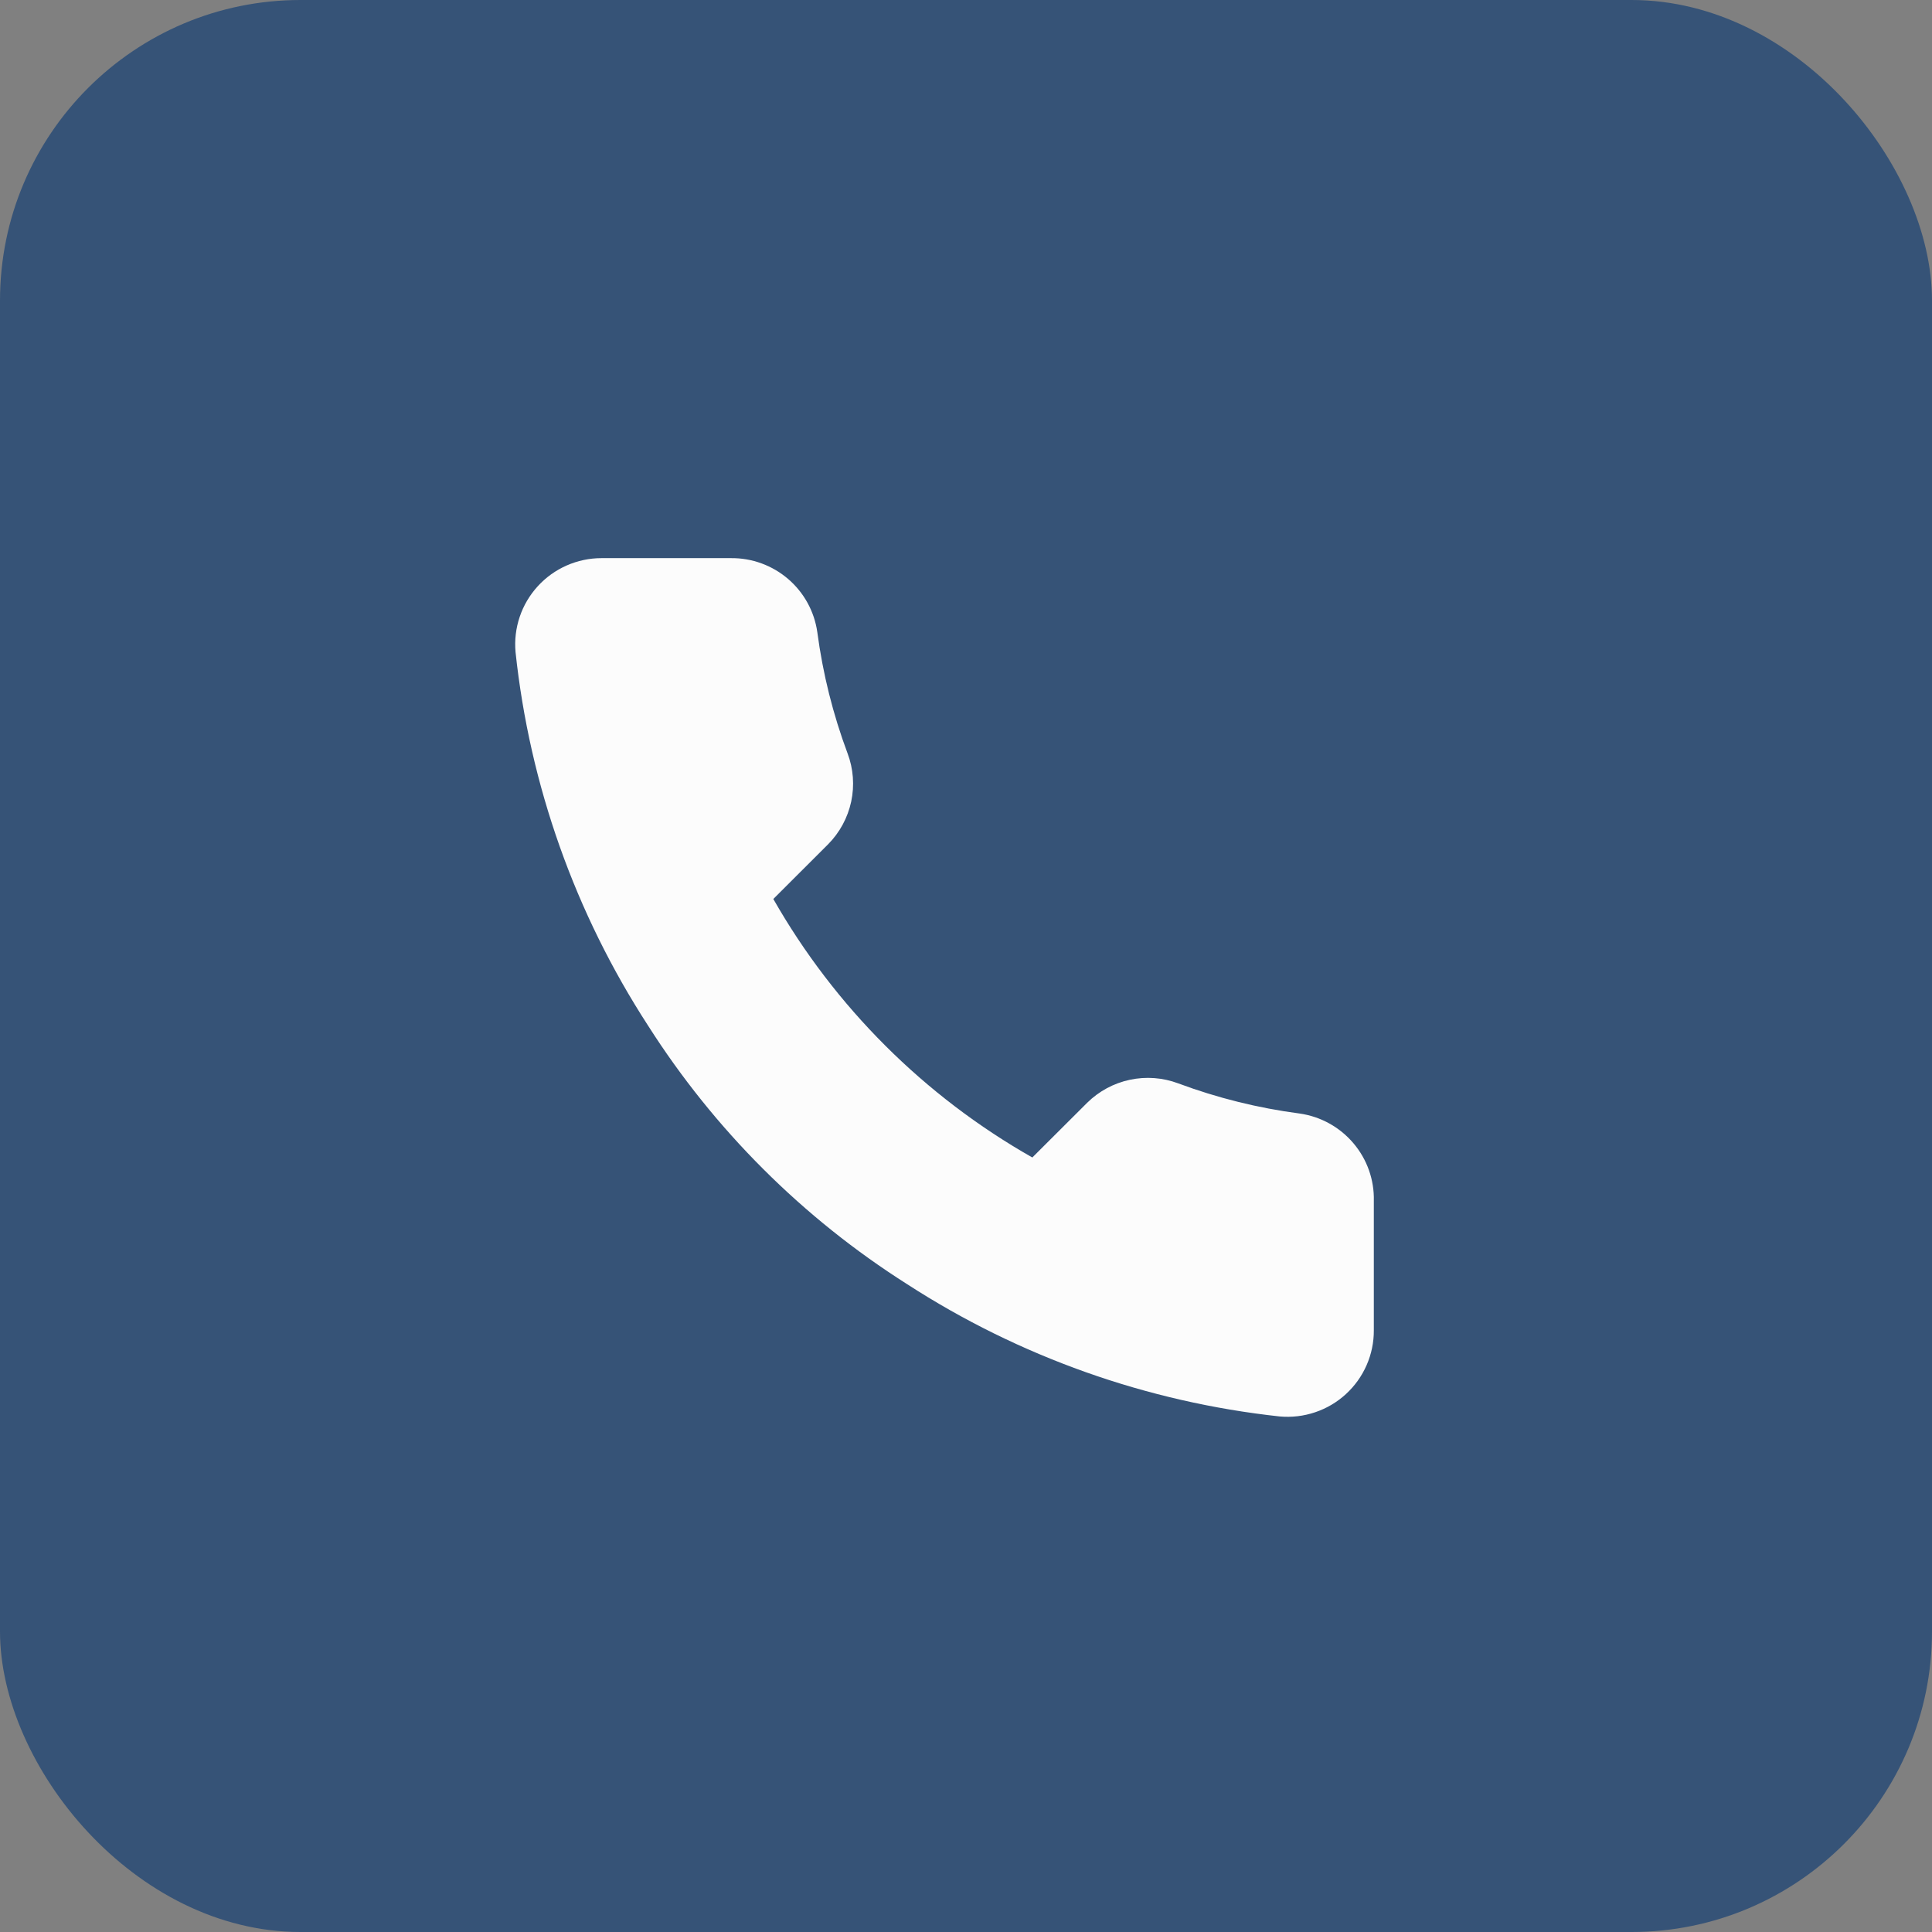 <?xml version="1.0" encoding="UTF-8"?> <svg xmlns="http://www.w3.org/2000/svg" width="45" height="45" viewBox="0 0 45 45" fill="none"><rect x="0" y="0" width="45" height="45" fill="#808080" stroke="none"/> <rect width="45" height="45" rx="7" fill="#365377"></rect> <path d="M31.999 27.974V30.985C32.001 31.264 31.943 31.541 31.831 31.797C31.719 32.053 31.554 32.283 31.348 32.472C31.142 32.661 30.898 32.805 30.633 32.894C30.367 32.984 30.086 33.017 29.807 32.992C26.713 32.656 23.74 31.601 21.129 29.911C18.699 28.37 16.639 26.314 15.095 23.889C13.396 21.271 12.338 18.29 12.008 15.188C11.983 14.91 12.016 14.631 12.105 14.367C12.194 14.102 12.338 13.86 12.526 13.654C12.714 13.448 12.943 13.284 13.199 13.171C13.454 13.059 13.73 13 14.009 13H17.026C17.514 12.995 17.987 13.168 18.357 13.485C18.727 13.803 18.969 14.244 19.037 14.726C19.165 15.69 19.401 16.636 19.741 17.546C19.877 17.906 19.906 18.296 19.826 18.671C19.745 19.047 19.559 19.391 19.289 19.664L18.012 20.939C19.443 23.451 21.528 25.532 24.045 26.96L25.322 25.686C25.596 25.416 25.941 25.23 26.317 25.15C26.693 25.07 27.084 25.099 27.444 25.234C28.356 25.574 29.304 25.809 30.27 25.936C30.758 26.005 31.204 26.251 31.523 26.627C31.842 27.002 32.012 27.482 31.999 27.974Z" fill="#FCFCFC"></path> </svg> 